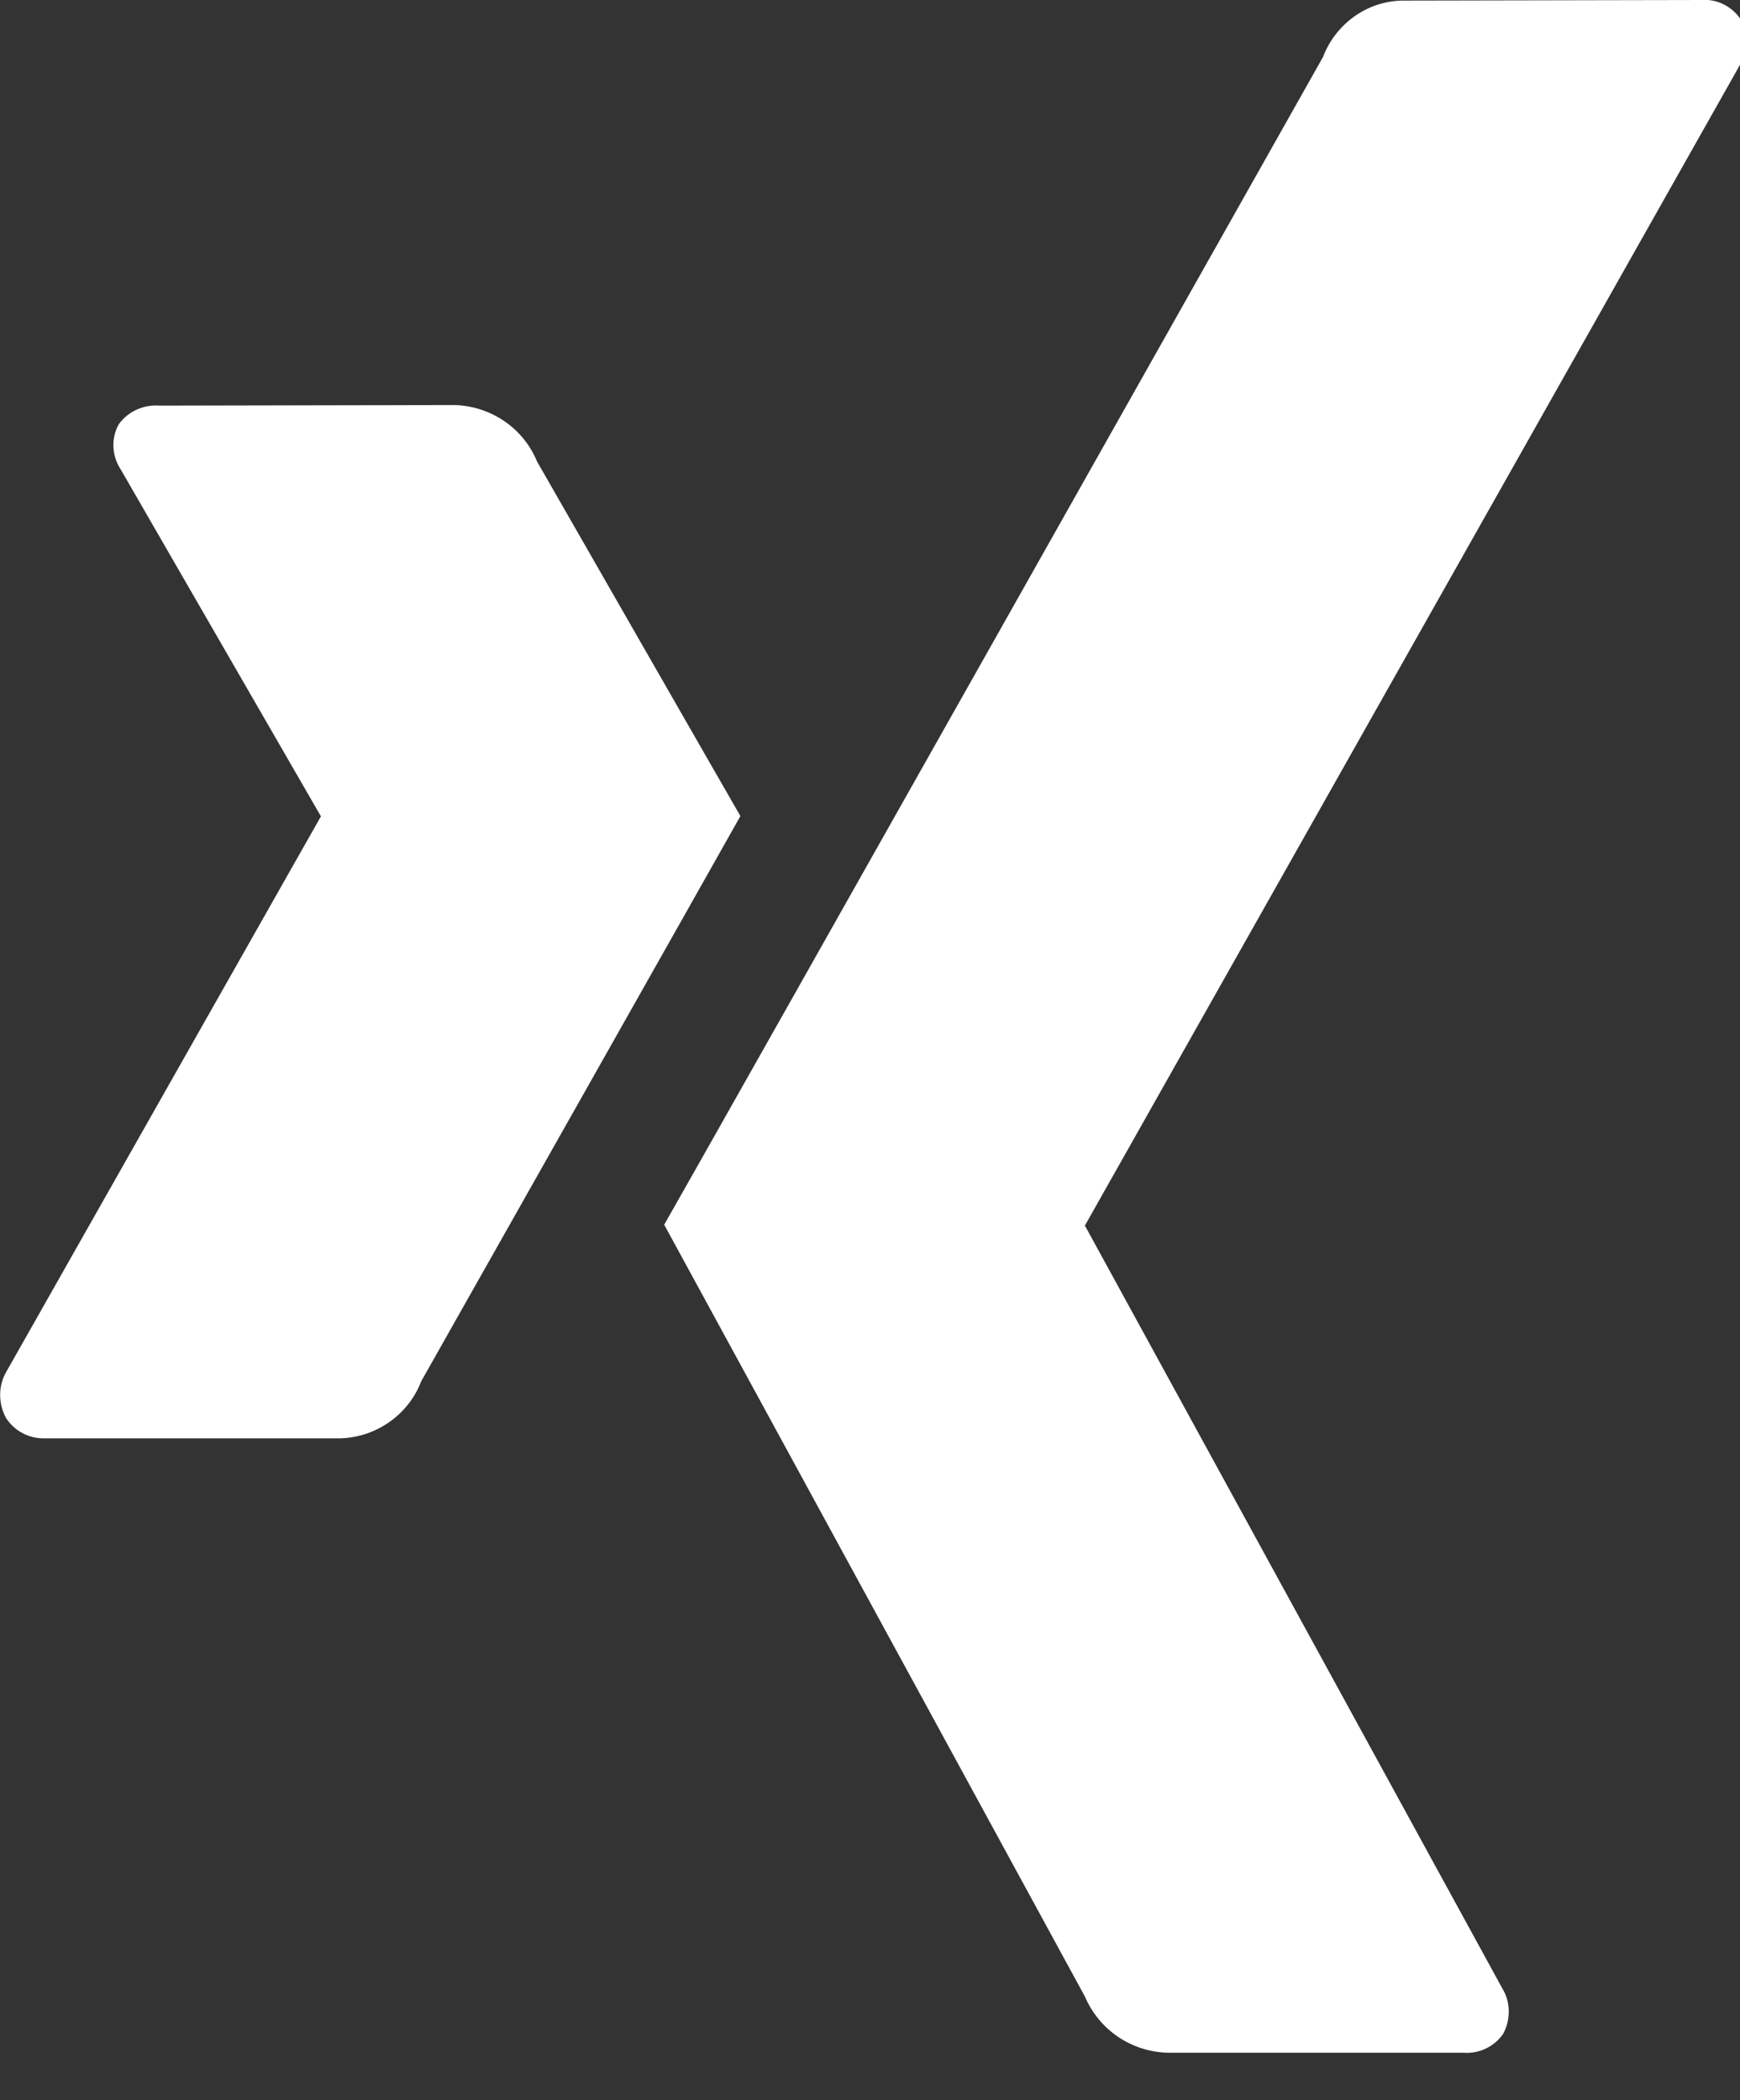 <?xml version="1.0" encoding="UTF-8"?>
<svg width="29px" height="35px" viewBox="0 0 29 35" version="1.1" xmlns="http://www.w3.org/2000/svg" xmlns:xlink="http://www.w3.org/1999/xlink">
    <rect x="0" y="0" width="29" height="35" fill="#333333" stroke="none"/>
    <!-- Generator: Sketch 59.1 (86144) - https://sketch.com -->
    <title>Icon_Xing</title>
    <desc>Created with Sketch.</desc>
    <g id="Page-1" stroke="none" stroke-width="1" fill="none" fill-rule="evenodd">
        <g id="Icon_Xing" transform="translate(0, -1)" fill="#FFFFFF" fill-rule="nonzero">
            <path d="M2.65,7.76 C2.39,7.74 2.13,7.86 1.98,8.07 C1.85,8.3 1.86,8.59 2.01,8.82 L5.34,14.59 C5.35,14.6 5.35,14.61 5.34,14.62 L0.1,23.87 C-0.03,24.1 -0.03,24.39 0.1,24.63 C0.24,24.85 0.49,24.98 0.75,24.97 L5.68,24.97 C6.28,24.95 6.81,24.57 7.02,24.02 C7.02,24.02 12.14,14.96 12.34,14.6 C12.32,14.57 8.95,8.69 8.95,8.69 C8.72,8.13 8.18,7.77 7.58,7.75 L2.65,7.76 Z" id="Pfad_1176"></path>
            <path d="M23.37,1.01 C22.78,1.02 22.26,1.4 22.05,1.95 C22.05,1.95 11.43,20.79 11.07,21.41 L18.08,34.27 C18.32,34.83 18.85,35.19 19.46,35.21 L24.39,35.21 C24.65,35.23 24.9,35.11 25.05,34.9 C25.18,34.66 25.18,34.37 25.04,34.14 L18.09,21.44 C18.08,21.43 18.08,21.42 18.09,21.41 L29,2.08 C29.14,1.85 29.14,1.56 29.01,1.32 C28.86,1.1 28.61,0.98 28.36,1 L23.37,1.01 L23.37,1.01 Z" id="Pfad_1177"></path>
        </g>
    </g>
</svg>